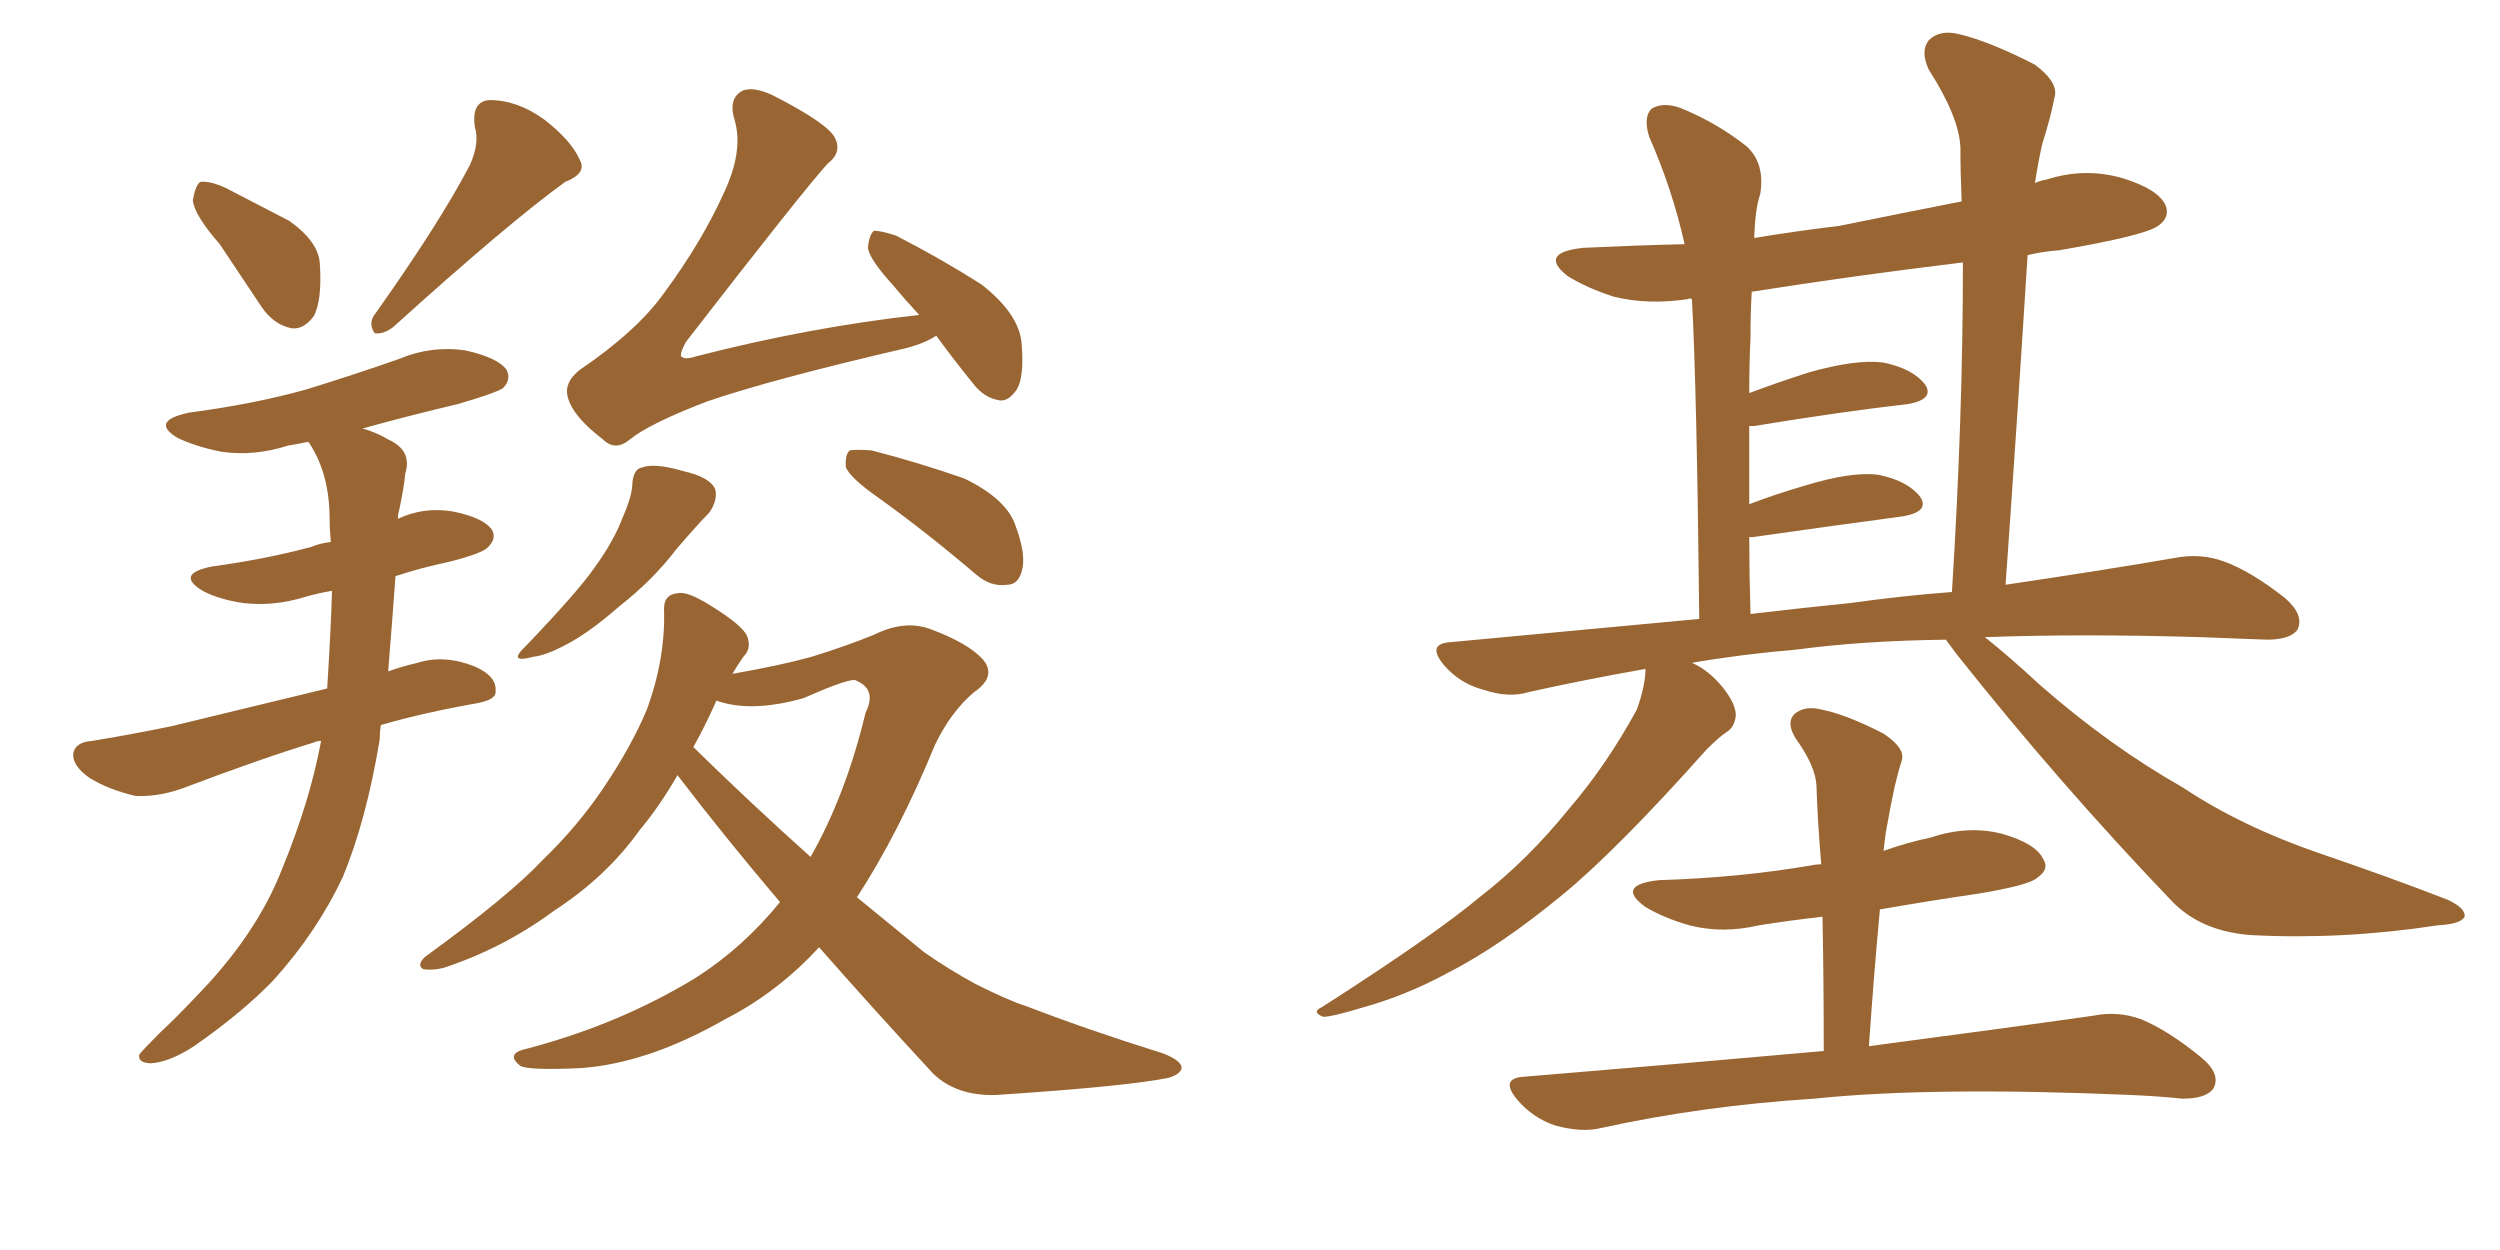 <svg xmlns="http://www.w3.org/2000/svg" xmlns:xlink="http://www.w3.org/1999/xlink" width="300" height="150"><path fill="#996633" padding="10" d="M26.37 29.30L26.37 29.30Q23.29 25.78 23.14 24.02L23.14 24.02Q23.44 22.27 24.02 21.83L24.02 21.83Q25.20 21.68 27.10 22.56L27.10 22.56Q31.05 24.61 34.72 26.51L34.72 26.51Q38.23 29.00 38.38 31.64L38.38 31.64Q38.67 36.04 37.65 37.94L37.65 37.94Q36.47 39.55 35.01 39.40L35.01 39.40Q32.81 38.96 31.35 36.77L31.35 36.77Q28.71 32.81 26.37 29.30ZM56.40 19.78L56.40 19.78Q57.57 17.14 56.98 15.23L56.98 15.23Q56.54 12.16 58.74 12.01L58.74 12.01Q62.11 12.01 65.33 14.36L65.33 14.36Q68.55 16.85 69.58 19.19L69.58 19.19Q70.46 20.80 67.82 21.83L67.82 21.83Q60.94 26.81 47.17 39.26L47.17 39.26Q46.00 40.14 44.97 39.99L44.97 39.99Q44.24 38.96 44.82 37.94L44.82 37.94Q52.73 26.81 56.40 19.78ZM38.53 88.92L38.53 88.92Q37.94 88.92 37.79 89.06L37.79 89.06Q31.49 90.97 21.83 94.63L21.83 94.63Q18.90 95.65 16.26 95.51L16.26 95.51Q13.04 94.78 10.69 93.31L10.69 93.31Q8.64 91.85 8.79 90.38L8.79 90.38Q9.08 89.06 10.99 88.92L10.99 88.92Q15.53 88.18 20.51 87.16L20.51 87.16Q24.17 86.28 39.26 82.62L39.26 82.62Q39.70 75.73 39.84 70.90L39.84 70.90Q38.09 71.19 36.62 71.63L36.62 71.63Q32.81 72.80 29.15 72.36L29.15 72.36Q26.22 71.92 24.32 70.90L24.32 70.90Q20.95 68.85 25.49 67.97L25.49 67.97Q31.93 67.09 37.35 65.63L37.35 65.63Q38.38 65.19 39.70 65.04L39.70 65.04Q39.55 63.28 39.55 62.26L39.55 62.26Q39.55 56.98 37.21 53.32L37.21 53.32Q37.06 53.03 36.91 53.03L36.91 53.03Q35.60 53.32 34.57 53.47L34.57 53.47Q30.47 54.79 26.51 54.20L26.51 54.20Q23.58 53.61 21.39 52.59L21.39 52.59Q17.87 50.54 22.71 49.51L22.71 49.51Q30.47 48.49 36.77 46.73L36.77 46.73Q42.48 44.97 47.90 43.07L47.90 43.07Q51.71 41.46 55.81 42.04L55.81 42.04Q59.77 42.92 60.79 44.38L60.79 44.38Q61.38 45.56 60.35 46.58L60.35 46.58Q59.47 47.17 54.93 48.49L54.93 48.49Q48.78 49.95 43.51 51.42L43.51 51.42Q45.12 51.86 46.58 52.73L46.58 52.73Q49.51 54.05 48.63 56.84L48.63 56.84Q48.49 58.45 47.90 61.23L47.90 61.23Q47.75 61.67 47.75 62.26L47.75 62.26Q50.83 60.79 54.35 61.38L54.35 61.38Q58.01 62.11 59.03 63.57L59.03 63.57Q59.62 64.60 58.59 65.63L58.59 65.63Q58.01 66.36 54.05 67.38L54.05 67.38Q50.54 68.12 47.46 69.14L47.46 69.14Q47.02 75.15 46.58 80.57L46.58 80.57Q48.19 79.98 50.10 79.54L50.10 79.54Q53.32 78.52 56.98 79.98L56.98 79.98Q59.62 81.15 59.47 82.91L59.47 82.91Q59.62 83.94 57.28 84.38L57.28 84.38Q50.68 85.55 45.70 87.01L45.70 87.01Q45.56 87.89 45.56 88.77L45.56 88.77Q43.95 98.44 41.16 105.18L41.16 105.18Q38.09 111.77 32.81 117.63L32.81 117.63Q29.15 121.44 23.29 125.54L23.29 125.54Q20.36 127.44 18.16 127.59L18.16 127.59Q16.55 127.59 16.70 126.56L16.70 126.56Q17.29 125.83 19.19 123.93L19.19 123.93Q21.24 122.02 23.44 119.68L23.44 119.68Q30.76 112.21 33.84 104.30L33.84 104.30Q37.21 96.09 38.53 88.92ZM112.35 40.28L112.35 40.28Q111.04 41.16 108.84 41.75L108.84 41.75Q92.43 45.56 84.81 48.19L84.81 48.19Q77.93 50.83 75.59 52.73L75.59 52.73Q73.83 54.20 72.36 52.73L72.36 52.73Q68.70 49.95 68.12 47.61L68.12 47.61Q67.68 45.85 69.58 44.38L69.58 44.38Q76.46 39.70 79.69 35.16L79.69 35.16Q84.23 29.00 86.87 23.14L86.87 23.14Q89.21 18.16 88.18 14.50L88.18 14.50Q87.30 11.72 89.21 10.84L89.21 10.84Q90.53 10.40 92.72 11.43L92.72 11.43Q99.32 14.79 100.20 16.55L100.20 16.55Q101.07 18.31 99.32 19.63L99.32 19.63Q96.39 22.85 82.32 41.02L82.32 41.02Q81.59 42.33 81.74 42.77L81.74 42.77Q82.18 43.21 83.50 42.77L83.50 42.77Q97.12 39.26 110.30 37.79L110.30 37.79Q108.54 35.89 107.08 34.13L107.08 34.13Q104.30 31.05 104.15 29.74L104.15 29.74Q104.30 28.13 104.88 27.69L104.88 27.69Q105.76 27.69 107.52 28.27L107.52 28.27Q112.94 31.05 117.77 34.13L117.77 34.13Q122.46 37.79 122.61 41.46L122.61 41.46Q122.90 45.26 122.02 46.73L122.02 46.73Q121.00 48.19 119.97 48.05L119.97 48.05Q118.07 47.75 116.75 46.00L116.75 46.00Q114.26 42.92 112.35 40.28ZM75.88 58.01L75.88 58.01Q76.03 56.25 77.05 56.10L77.05 56.10Q78.52 55.52 82.03 56.54L82.03 56.54Q85.25 57.28 85.84 58.74L85.84 58.74Q86.13 60.06 85.11 61.52L85.11 61.52Q83.79 62.84 81.15 65.92L81.15 65.92Q78.37 69.58 74.27 72.80L74.27 72.80Q70.75 75.88 67.97 77.34L67.97 77.34Q65.48 78.66 64.01 78.81L64.01 78.81Q60.79 79.69 63.13 77.49L63.13 77.49Q69.43 70.90 71.34 68.12L71.34 68.12Q73.68 64.89 74.71 62.11L74.71 62.11Q75.88 59.47 75.88 58.01ZM105.47 59.77L105.47 59.77Q102.10 57.42 101.51 56.10L101.51 56.10Q101.37 54.64 101.95 54.05L101.95 54.05Q102.69 53.91 104.59 54.05L104.59 54.05Q110.30 55.52 115.72 57.42L115.72 57.42Q120.85 59.91 121.88 63.13L121.88 63.13Q123.19 66.65 122.61 68.55L122.61 68.55Q122.17 70.17 120.85 70.17L120.85 70.17Q118.95 70.46 117.19 68.99L117.19 68.99Q111.18 63.87 105.47 59.77ZM81.30 93.02L81.30 93.02Q79.10 96.83 76.76 99.61L76.76 99.61Q72.80 105.18 66.50 109.28L66.50 109.28Q60.35 113.82 53.17 116.16L53.17 116.16Q51.86 116.46 50.83 116.31L50.83 116.31Q49.95 115.87 50.98 114.84L50.98 114.84Q61.08 107.52 65.19 103.13L65.19 103.13Q69.29 99.17 72.36 94.63L72.36 94.63Q75.73 89.65 77.64 85.11L77.64 85.11Q79.83 79.10 79.69 73.39L79.69 73.39Q79.54 71.34 81.30 71.19L81.30 71.19Q82.47 70.90 85.25 72.66L85.25 72.66Q89.06 75 89.65 76.32L89.65 76.32Q90.23 77.78 89.21 78.81L89.21 78.81Q88.48 79.83 87.89 80.86L87.89 80.86Q93.75 79.83 97.41 78.81L97.41 78.81Q101.66 77.49 104.88 76.17L104.88 76.17Q108.69 74.27 111.91 75.59L111.91 75.59Q116.16 77.20 117.92 79.10L117.92 79.10Q119.68 81.15 116.89 83.06L116.89 83.06Q114.11 85.40 112.21 89.36L112.21 89.36Q107.81 100.05 102.83 107.67L102.83 107.67Q106.93 111.04 110.89 114.26L110.89 114.26Q113.82 116.31 117.04 118.07L117.04 118.07Q121.14 120.12 123.05 120.70L123.05 120.70Q130.66 123.63 139.60 126.42L139.60 126.42Q141.80 127.29 141.80 128.17L141.80 128.17Q141.65 128.91 140.19 129.35L140.19 129.35Q135.06 130.37 119.53 131.40L119.53 131.40Q114.70 131.54 111.91 128.76L111.91 128.76Q104.59 120.85 98.29 113.67L98.29 113.67Q93.31 119.09 87.01 122.31L87.01 122.31Q77.78 127.59 69.73 128.17L69.73 128.17Q63.28 128.47 62.40 127.88L62.40 127.88Q60.79 126.56 62.70 125.98L62.70 125.98Q74.12 123.05 83.50 117.33L83.50 117.33Q89.21 113.67 93.60 108.25L93.60 108.25Q87.01 100.49 81.30 93.02ZM83.20 89.65L83.20 89.65L83.20 89.65Q90.23 96.53 97.27 102.83L97.27 102.83Q101.51 95.36 103.86 85.55L103.86 85.55Q105.32 82.62 102.54 81.59L102.54 81.59Q101.37 81.59 96.39 83.79L96.39 83.79Q90.09 85.55 85.99 84.08L85.99 84.08Q85.84 84.23 85.84 84.38L85.84 84.38Q84.52 87.30 83.20 89.65ZM233.50 76.76L233.50 76.76Q223.39 76.90 215.77 77.93L215.77 77.93Q208.89 78.52 203.03 79.54L203.03 79.54Q205.08 80.42 206.84 82.62L206.84 82.62Q208.30 84.52 208.30 85.84L208.30 85.84Q208.15 87.30 207.13 87.89L207.13 87.89Q206.25 88.48 204.79 89.94L204.79 89.94Q194.09 101.95 187.50 107.37L187.50 107.37Q180.03 113.53 173.73 116.75L173.73 116.75Q168.60 119.53 163.18 121.00L163.18 121.00Q159.81 122.02 158.79 122.02L158.79 122.02Q157.32 121.44 158.64 120.85L158.64 120.85Q172.12 112.21 177.54 107.67L177.54 107.67Q183.25 103.27 188.23 97.12L188.23 97.12Q192.77 91.85 196.44 85.11L196.44 85.11Q197.46 82.18 197.46 80.27L197.46 80.27Q189.99 81.59 183.40 83.06L183.40 83.06Q181.05 83.79 177.98 82.76L177.98 82.76Q175.20 82.03 173.29 79.83L173.29 79.83Q171.09 77.20 174.17 77.05L174.17 77.05Q189.70 75.59 203.91 74.27L203.91 74.27Q203.61 46.14 203.03 35.89L203.03 35.89Q202.73 35.74 202.59 35.89L202.59 35.89Q197.75 36.62 193.65 35.60L193.65 35.60Q190.43 34.57 188.09 33.11L188.09 33.11Q184.57 30.32 189.99 29.74L189.99 29.74Q196.29 29.44 202.15 29.30L202.15 29.30Q200.68 22.71 197.90 16.41L197.90 16.41Q197.17 14.06 198.19 13.04L198.19 13.04Q199.66 12.16 201.86 13.04L201.86 13.04Q206.10 14.79 209.62 17.58L209.62 17.58Q211.82 19.63 211.23 23.29L211.23 23.29Q210.64 24.90 210.50 28.56L210.50 28.56Q215.77 27.69 220.75 27.10L220.75 27.10Q227.93 25.63 235.40 24.17L235.40 24.17Q235.25 20.80 235.25 17.72L235.25 17.72Q235.11 14.06 231.45 8.35L231.45 8.35Q230.42 6.15 231.45 4.83L231.45 4.83Q232.76 3.52 235.11 4.10L235.11 4.10Q238.77 4.98 244.19 7.76L244.19 7.76Q247.12 9.96 246.53 11.72L246.53 11.72Q246.09 14.06 245.07 17.29L245.07 17.29Q244.63 19.19 244.19 21.97L244.19 21.97Q244.78 21.68 245.65 21.53L245.65 21.53Q250.20 20.07 254.74 21.39L254.74 21.39Q258.98 22.71 259.86 24.61L259.86 24.61Q260.45 26.07 258.98 27.10L258.98 27.10Q257.37 28.27 247.12 30.03L247.12 30.03Q245.07 30.18 243.31 30.62L243.31 30.62Q242.14 49.37 240.67 70.17L240.67 70.17Q252.54 68.41 261.04 66.94L261.04 66.94Q264.11 66.36 266.89 67.38L266.89 67.38Q270.12 68.55 274.22 71.78L274.22 71.78Q276.56 73.83 275.68 75.59L275.68 75.59Q274.80 76.76 272.02 76.76L272.02 76.76Q268.21 76.61 264.11 76.46L264.11 76.46Q249.76 76.03 238.18 76.46L238.18 76.46Q240.82 78.52 244.78 82.18L244.78 82.18Q253.13 89.50 261.91 94.48L261.91 94.48Q268.95 99.17 278.32 102.39L278.32 102.39Q286.52 105.18 293.70 107.96L293.70 107.96Q295.90 108.98 295.75 110.01L295.75 110.01Q295.31 110.89 292.53 111.04L292.53 111.04Q281.10 112.79 270.12 112.21L270.12 112.21Q264.11 111.77 260.60 108.11L260.60 108.11Q247.12 94.04 234.81 78.52L234.81 78.52Q233.94 77.34 233.50 76.76ZM222.07 72.36L222.07 72.36Q228.37 71.48 234.23 71.04L234.23 71.04Q235.55 50.10 235.55 31.49L235.55 31.49Q222.22 33.11 210.21 35.01L210.21 35.01Q210.06 37.50 210.06 40.58L210.06 40.58Q209.91 43.51 209.91 47.17L209.91 47.17Q212.99 46.00 217.09 44.68L217.09 44.68Q222.80 43.07 226.03 43.51L226.03 43.51Q229.54 44.24 231.01 46.14L231.01 46.14Q232.18 47.90 228.96 48.49L228.96 48.49Q221.19 49.37 210.50 51.12L210.50 51.12Q210.06 51.12 209.91 51.12L209.91 51.12Q209.91 55.52 209.91 60.50L209.91 60.50Q212.99 59.33 216.50 58.30L216.50 58.30Q222.22 56.54 225.44 56.98L225.44 56.98Q228.96 57.71 230.42 59.62L230.42 59.62Q231.59 61.38 228.37 61.96L228.37 61.96Q220.61 62.99 210.35 64.45L210.35 64.45Q210.06 64.45 209.91 64.45L209.91 64.45Q209.91 68.70 210.06 73.68L210.06 73.68Q216.21 72.95 222.07 72.36ZM218.85 126.12L218.85 126.12L218.85 126.12Q218.85 117.63 218.70 110.01L218.70 110.01Q214.75 110.45 211.08 111.04L211.08 111.04Q206.69 112.06 202.73 111.04L202.73 111.04Q199.66 110.16 197.46 108.84L197.46 108.84Q193.80 106.20 199.07 105.62L199.07 105.62Q208.74 105.32 217.24 103.86L217.24 103.86Q217.97 103.71 218.55 103.71L218.55 103.71Q218.12 98.73 217.97 94.19L217.97 94.19Q217.82 91.85 215.48 88.62L215.48 88.62Q214.31 86.72 215.33 85.69L215.33 85.69Q216.50 84.67 218.41 85.11L218.41 85.11Q221.48 85.69 226.03 88.04L226.03 88.04Q228.66 89.79 228.22 91.26L228.22 91.26Q227.78 92.58 227.34 94.48L227.34 94.48Q226.90 96.53 226.32 99.76L226.32 99.76Q226.17 100.78 226.03 102.10L226.03 102.10Q228.96 101.07 231.74 100.49L231.74 100.49Q236.13 99.02 240.23 100.05L240.23 100.05Q244.34 101.22 245.21 103.13L245.21 103.13Q245.95 104.30 244.48 105.32L244.48 105.32Q243.60 106.20 237.45 107.23L237.45 107.23Q231.45 108.11 225.59 109.13L225.59 109.13Q224.85 117.04 224.27 125.54L224.27 125.54Q240.97 123.34 251.22 121.88L251.22 121.88Q254.15 121.29 256.93 122.31L256.93 122.31Q260.16 123.63 264.11 126.86L264.11 126.86Q266.60 128.91 265.58 130.66L265.58 130.66Q264.70 131.84 261.91 131.84L261.91 131.84Q258.98 131.54 255.76 131.40L255.76 131.40Q231.88 130.37 217.68 131.84L217.68 131.84Q204.20 132.71 192.19 135.35L192.19 135.35Q189.84 135.94 186.62 135.06L186.62 135.06Q183.98 134.18 182.08 131.98L182.08 131.98Q179.88 129.35 182.96 129.20L182.96 129.20Q202.44 127.59 218.85 126.12Z"/></svg>